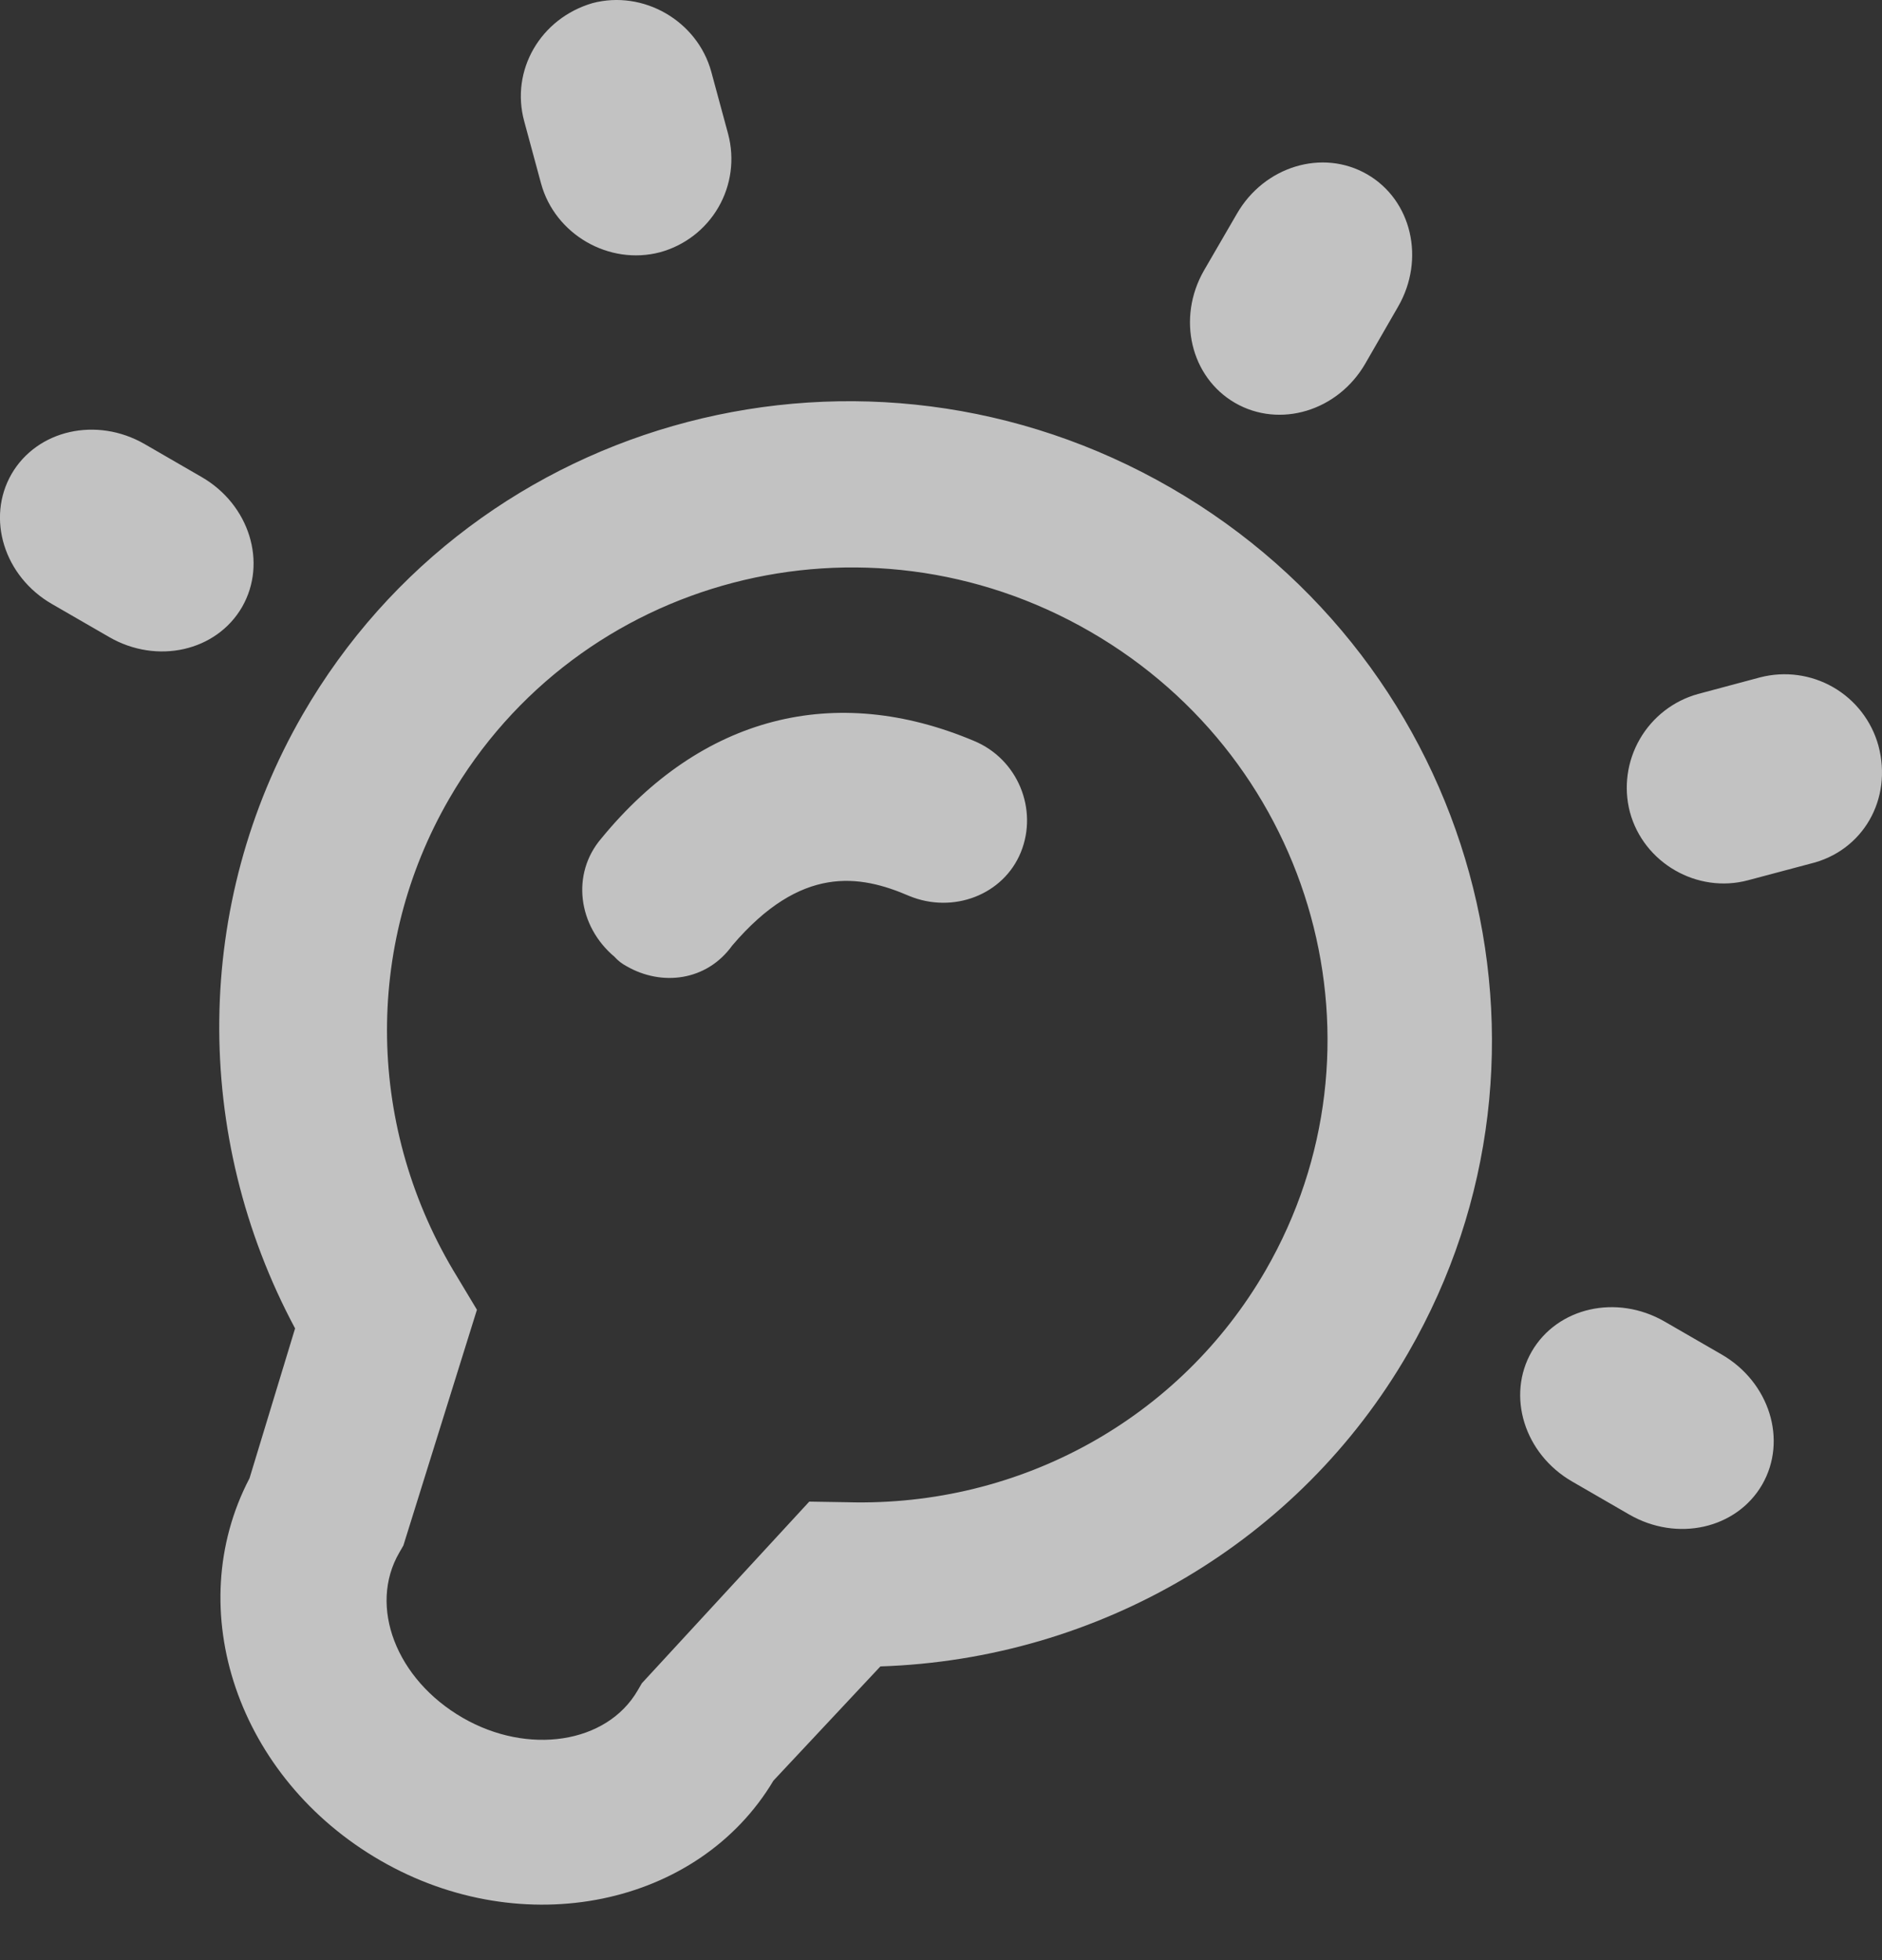 <svg width="24" height="25" viewBox="0 0 24 25" fill="none" xmlns="http://www.w3.org/2000/svg">
<rect x="0" y="0" width="24" height="25" fill="#333333" stroke="none"/>
<path opacity="0.7" d="M3.86 9.113C6.081 5.268 11.037 3.973 14.93 6.221C18.823 8.468 20.179 13.408 17.959 17.253C16.567 19.665 14.012 21.163 11.227 21.254L9.863 22.711C8.908 24.313 6.671 24.781 4.852 23.73C3.032 22.68 2.305 20.532 3.182 18.854L3.763 16.943C2.448 14.486 2.468 11.525 3.86 9.113ZM13.901 8.055C11.022 6.392 7.369 7.346 5.727 10.19C4.635 12.079 4.675 14.406 5.831 16.287L6.082 16.705L5.144 19.712L5.091 19.804C4.696 20.486 5.05 21.419 5.902 21.91C6.731 22.389 7.737 22.242 8.132 21.56L8.185 21.469L10.32 19.152L10.808 19.16C13.014 19.22 15.049 18.091 16.14 16.202C17.781 13.358 16.781 9.717 13.901 8.055ZM19.533 17.238C19.86 16.674 20.616 16.503 21.227 16.855L21.956 17.276C22.566 17.629 22.797 18.37 22.472 18.935C22.145 19.499 21.389 19.67 20.777 19.317L20.049 18.896C19.439 18.544 19.208 17.803 19.533 17.238ZM7.668 10.694C8.948 9.132 10.646 8.702 12.419 9.449C12.979 9.68 13.24 10.321 13.019 10.868C12.797 11.415 12.153 11.658 11.594 11.427C10.963 11.154 10.215 11.03 9.338 12.059C9.011 12.514 8.437 12.582 7.988 12.322C7.931 12.292 7.879 12.251 7.836 12.203C7.37 11.811 7.281 11.146 7.668 10.694ZM22.447 8.639C22.762 8.558 23.097 8.603 23.379 8.766C23.66 8.928 23.867 9.195 23.954 9.509C24.138 10.194 23.756 10.856 23.085 11.016L22.292 11.227C21.644 11.401 20.959 11.006 20.785 10.357C20.703 10.043 20.749 9.708 20.912 9.426C21.075 9.144 21.342 8.937 21.655 8.851L22.447 8.639ZM0.147 6.046C0.474 5.482 1.231 5.311 1.843 5.663L2.571 6.084C3.181 6.436 3.411 7.177 3.087 7.742C2.76 8.307 2.002 8.478 1.392 8.125L0.663 7.704C0.052 7.352 -0.178 6.611 0.147 6.046ZM15.773 2.727C16.122 2.12 16.865 1.895 17.434 2.223C18.003 2.551 18.179 3.307 17.828 3.913L17.411 4.637C17.061 5.243 16.319 5.467 15.75 5.139C15.182 4.81 15.005 4.057 15.354 3.449L15.773 2.727ZM7.555 0.04C8.205 -0.132 8.894 0.267 9.071 0.917L9.286 1.711C9.369 2.026 9.325 2.361 9.162 2.643C8.999 2.925 8.732 3.131 8.418 3.217C7.767 3.389 7.077 2.99 6.9 2.341L6.685 1.547C6.508 0.897 6.891 0.235 7.555 0.04Z" fill="white"/>
</svg>
